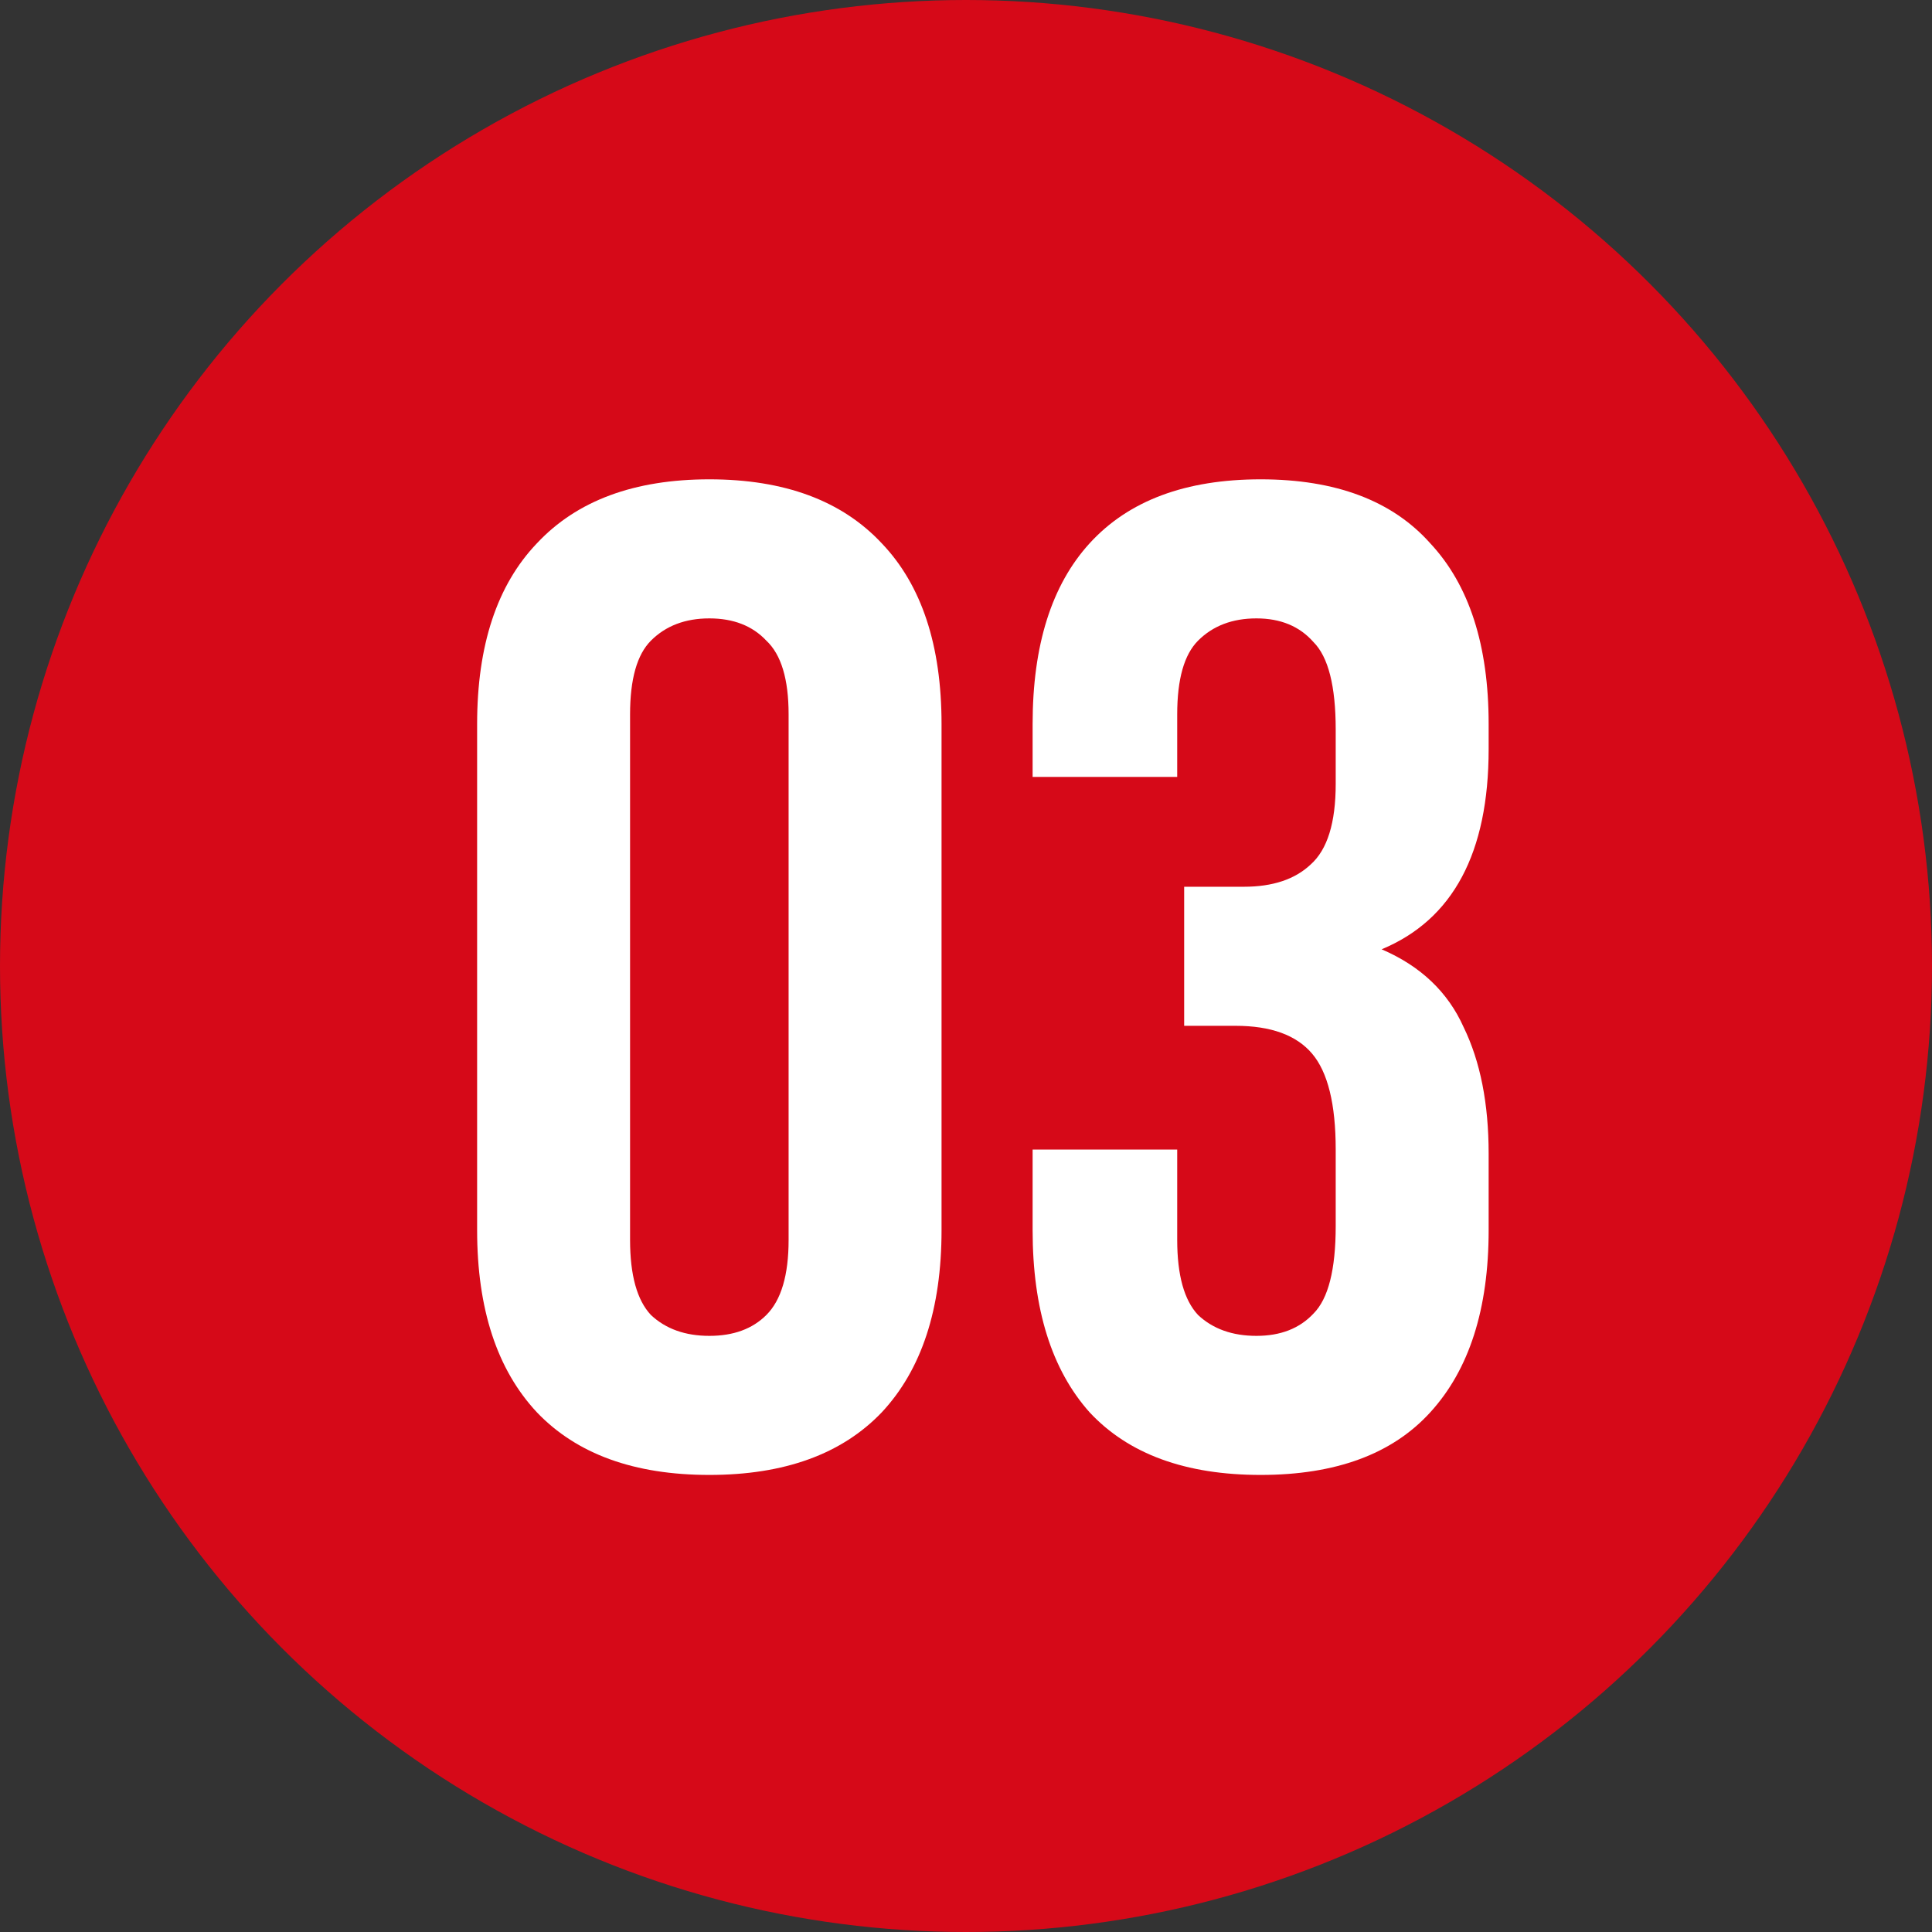 <?xml version="1.0" encoding="UTF-8"?> <svg xmlns="http://www.w3.org/2000/svg" width="50" height="50" viewBox="0 0 50 50" fill="none"><rect x="0" y="0" width="50" height="50" fill="#333333" stroke="none"/><circle cx="25" cy="25" r="25" fill="#D60918"></circle><path d="M16.306 32.089C16.306 33.001 16.486 33.649 16.846 34.032C17.23 34.392 17.734 34.572 18.358 34.572C18.981 34.572 19.473 34.392 19.833 34.032C20.217 33.649 20.409 33.001 20.409 32.089V18.487C20.409 17.575 20.217 16.94 19.833 16.58C19.473 16.196 18.981 16.004 18.358 16.004C17.734 16.004 17.23 16.196 16.846 16.58C16.486 16.94 16.306 17.575 16.306 18.487V32.089ZM12.348 18.739C12.348 16.7 12.864 15.14 13.895 14.061C14.927 12.957 16.414 12.405 18.358 12.405C20.301 12.405 21.788 12.957 22.82 14.061C23.851 15.14 24.367 16.7 24.367 18.739V31.837C24.367 33.877 23.851 35.448 22.82 36.551C21.788 37.631 20.301 38.171 18.358 38.171C16.414 38.171 14.927 37.631 13.895 36.551C12.864 35.448 12.348 33.877 12.348 31.837V18.739ZM34.568 18.883C34.568 17.755 34.376 17 33.992 16.616C33.633 16.208 33.141 16.004 32.517 16.004C31.893 16.004 31.39 16.196 31.006 16.58C30.646 16.94 30.466 17.575 30.466 18.487V20.106H26.724V18.739C26.724 16.7 27.215 15.14 28.199 14.061C29.206 12.957 30.682 12.405 32.625 12.405C34.568 12.405 36.032 12.957 37.015 14.061C38.023 15.14 38.526 16.7 38.526 18.739V19.387C38.526 22.073 37.603 23.801 35.756 24.568C36.763 25 37.471 25.672 37.879 26.584C38.311 27.471 38.526 28.563 38.526 29.858V31.837C38.526 33.877 38.023 35.448 37.015 36.551C36.032 37.631 34.568 38.171 32.625 38.171C30.682 38.171 29.206 37.631 28.199 36.551C27.215 35.448 26.724 33.877 26.724 31.837V29.75H30.466V32.089C30.466 33.001 30.646 33.649 31.006 34.032C31.39 34.392 31.893 34.572 32.517 34.572C33.141 34.572 33.633 34.38 33.992 33.996C34.376 33.613 34.568 32.857 34.568 31.729V29.75C34.568 28.575 34.364 27.747 33.956 27.267C33.549 26.788 32.889 26.548 31.977 26.548H30.646V22.949H32.193C32.937 22.949 33.513 22.757 33.92 22.373C34.352 21.989 34.568 21.294 34.568 20.286V18.883Z" fill="white"></path></svg> 